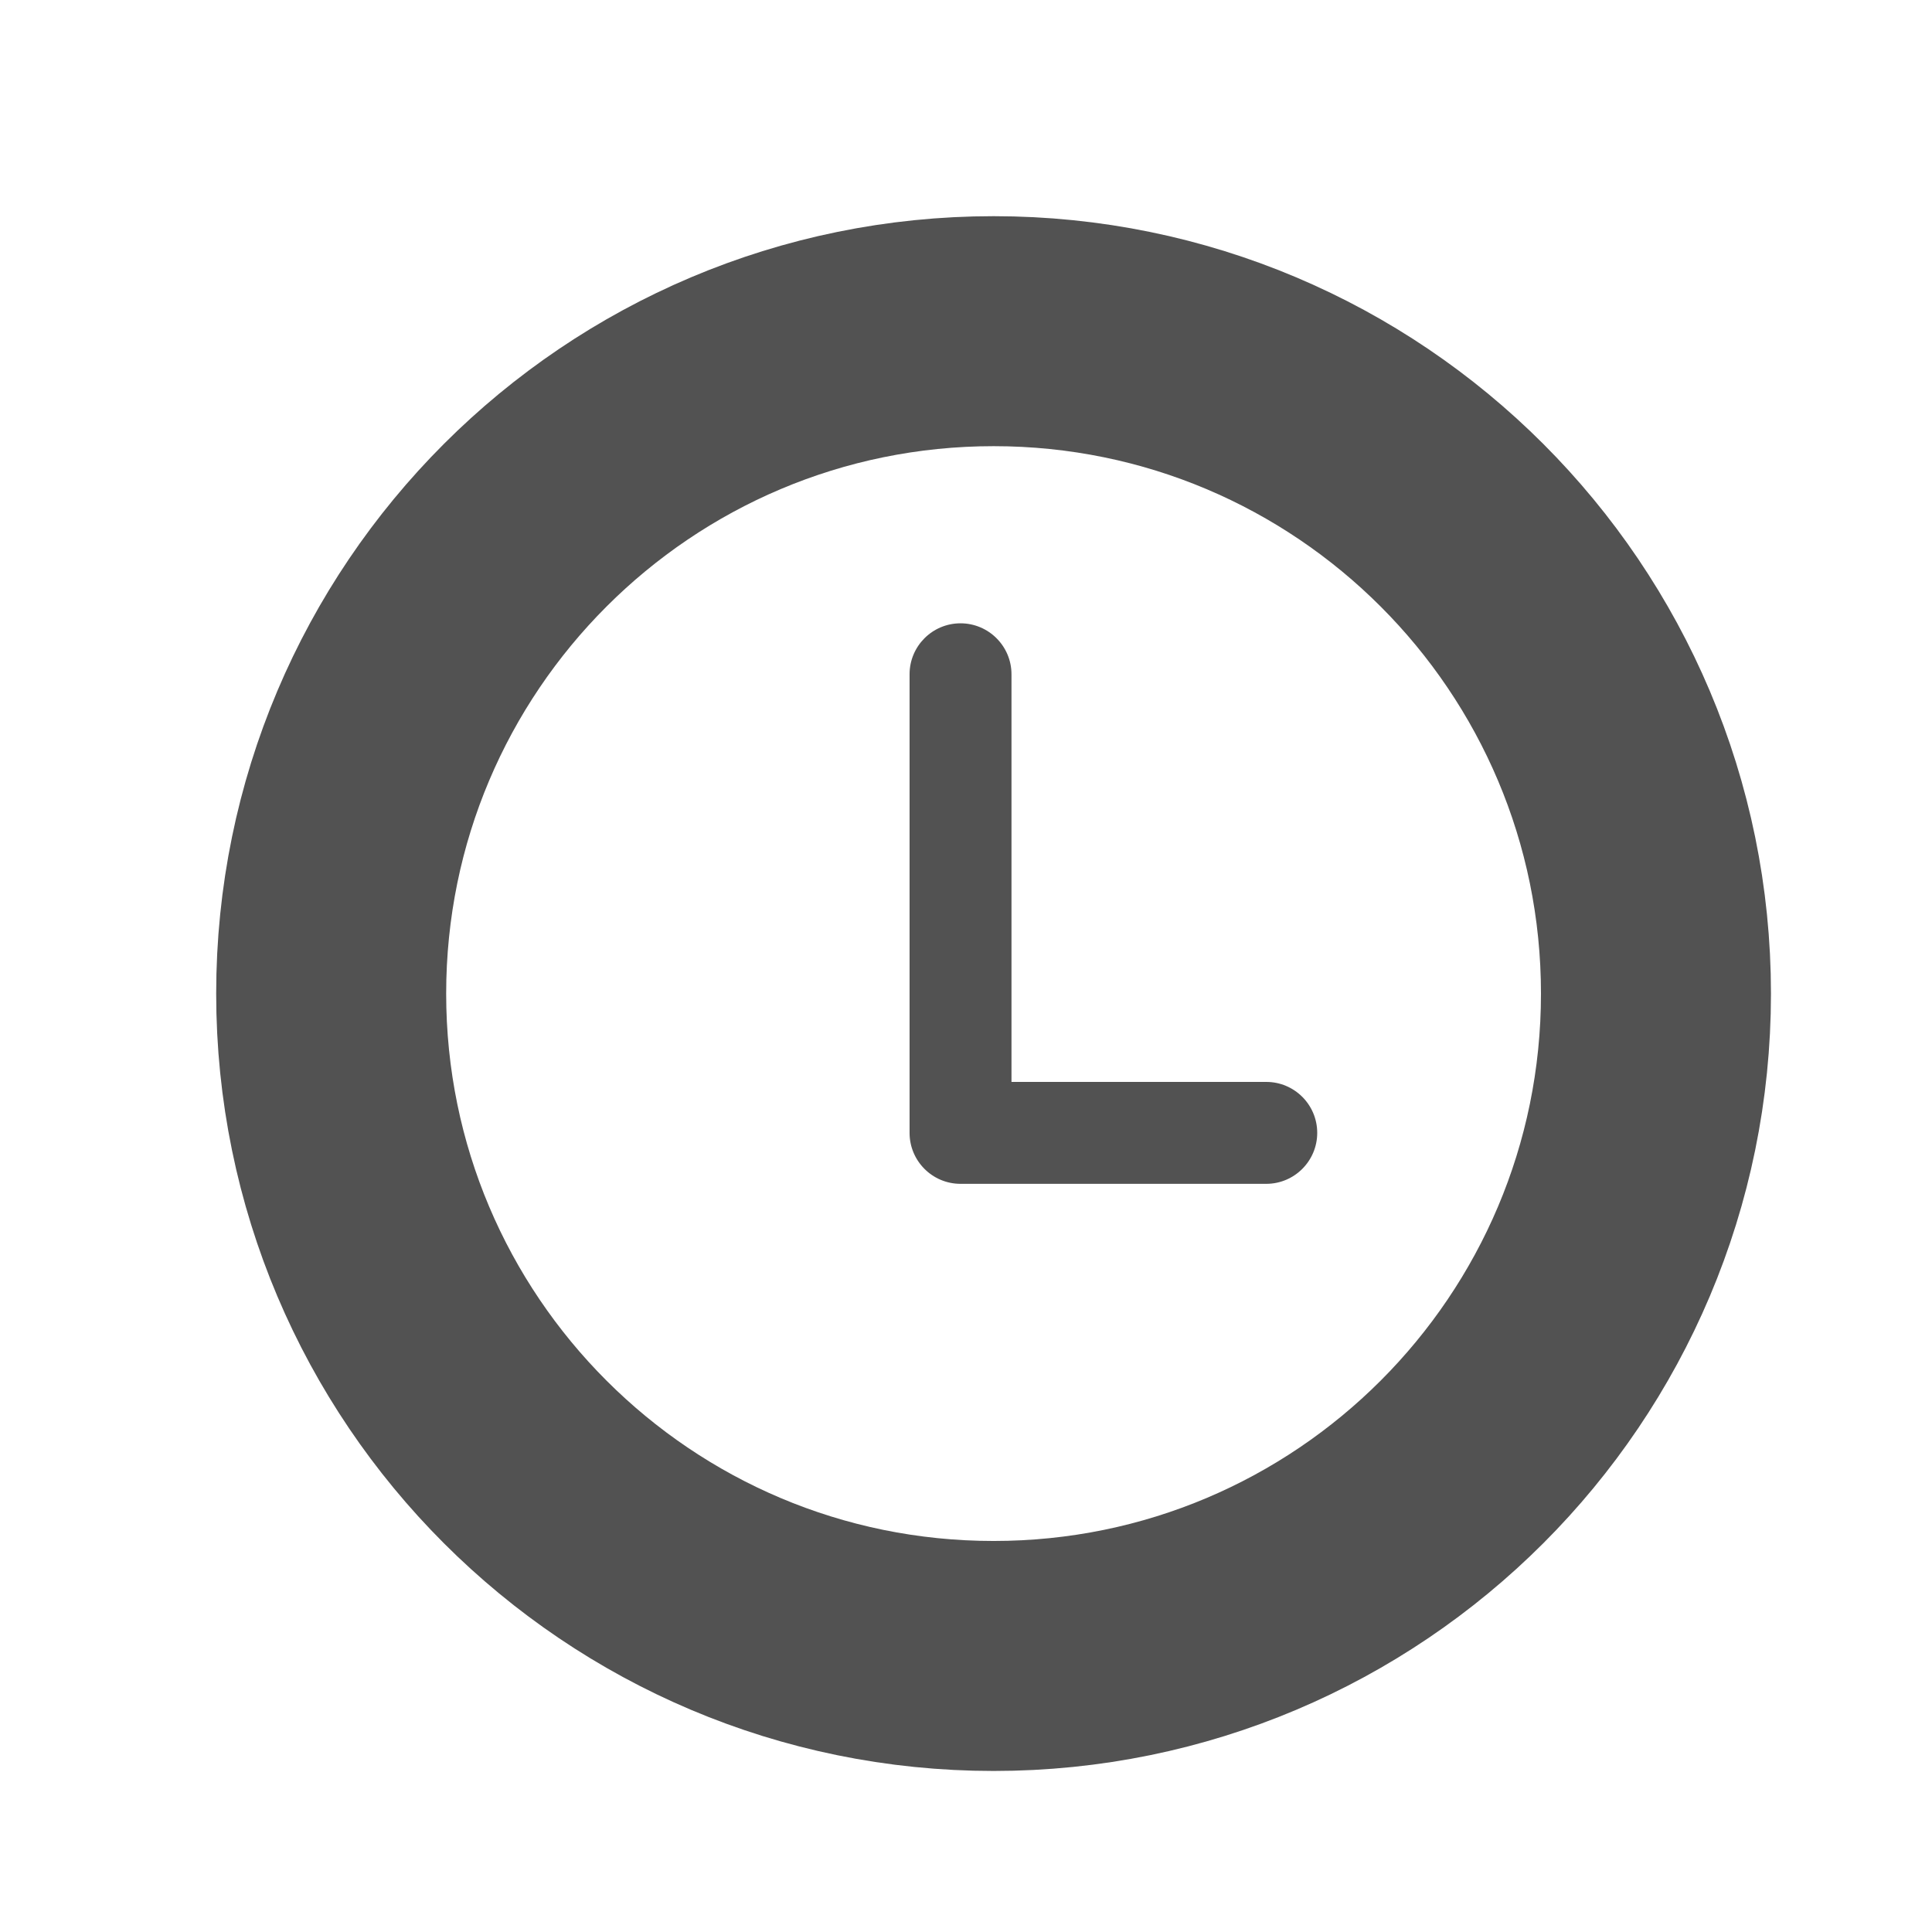 <svg width="24" height="24" viewBox="0 0 24 24" fill="none" xmlns="http://www.w3.org/2000/svg">
<path d="M12.343 4.114C7.799 4.114 4.114 7.799 4.114 12.343C4.114 16.887 7.799 20.571 12.343 20.571C16.887 20.571 20.571 16.887 20.571 12.343C20.571 7.799 16.887 4.114 12.343 4.114Z" stroke="#525252" stroke-width="2.857"/>
<path d="M15.73 14.706H11.932C11.582 14.706 11.299 14.422 11.299 14.073V8.376C11.299 8.027 11.582 7.743 11.932 7.743C12.281 7.743 12.565 8.027 12.565 8.376V13.44H15.73C16.079 13.44 16.363 13.723 16.363 14.073C16.363 14.422 16.079 14.706 15.73 14.706Z" fill="#525252"/>
</svg>
